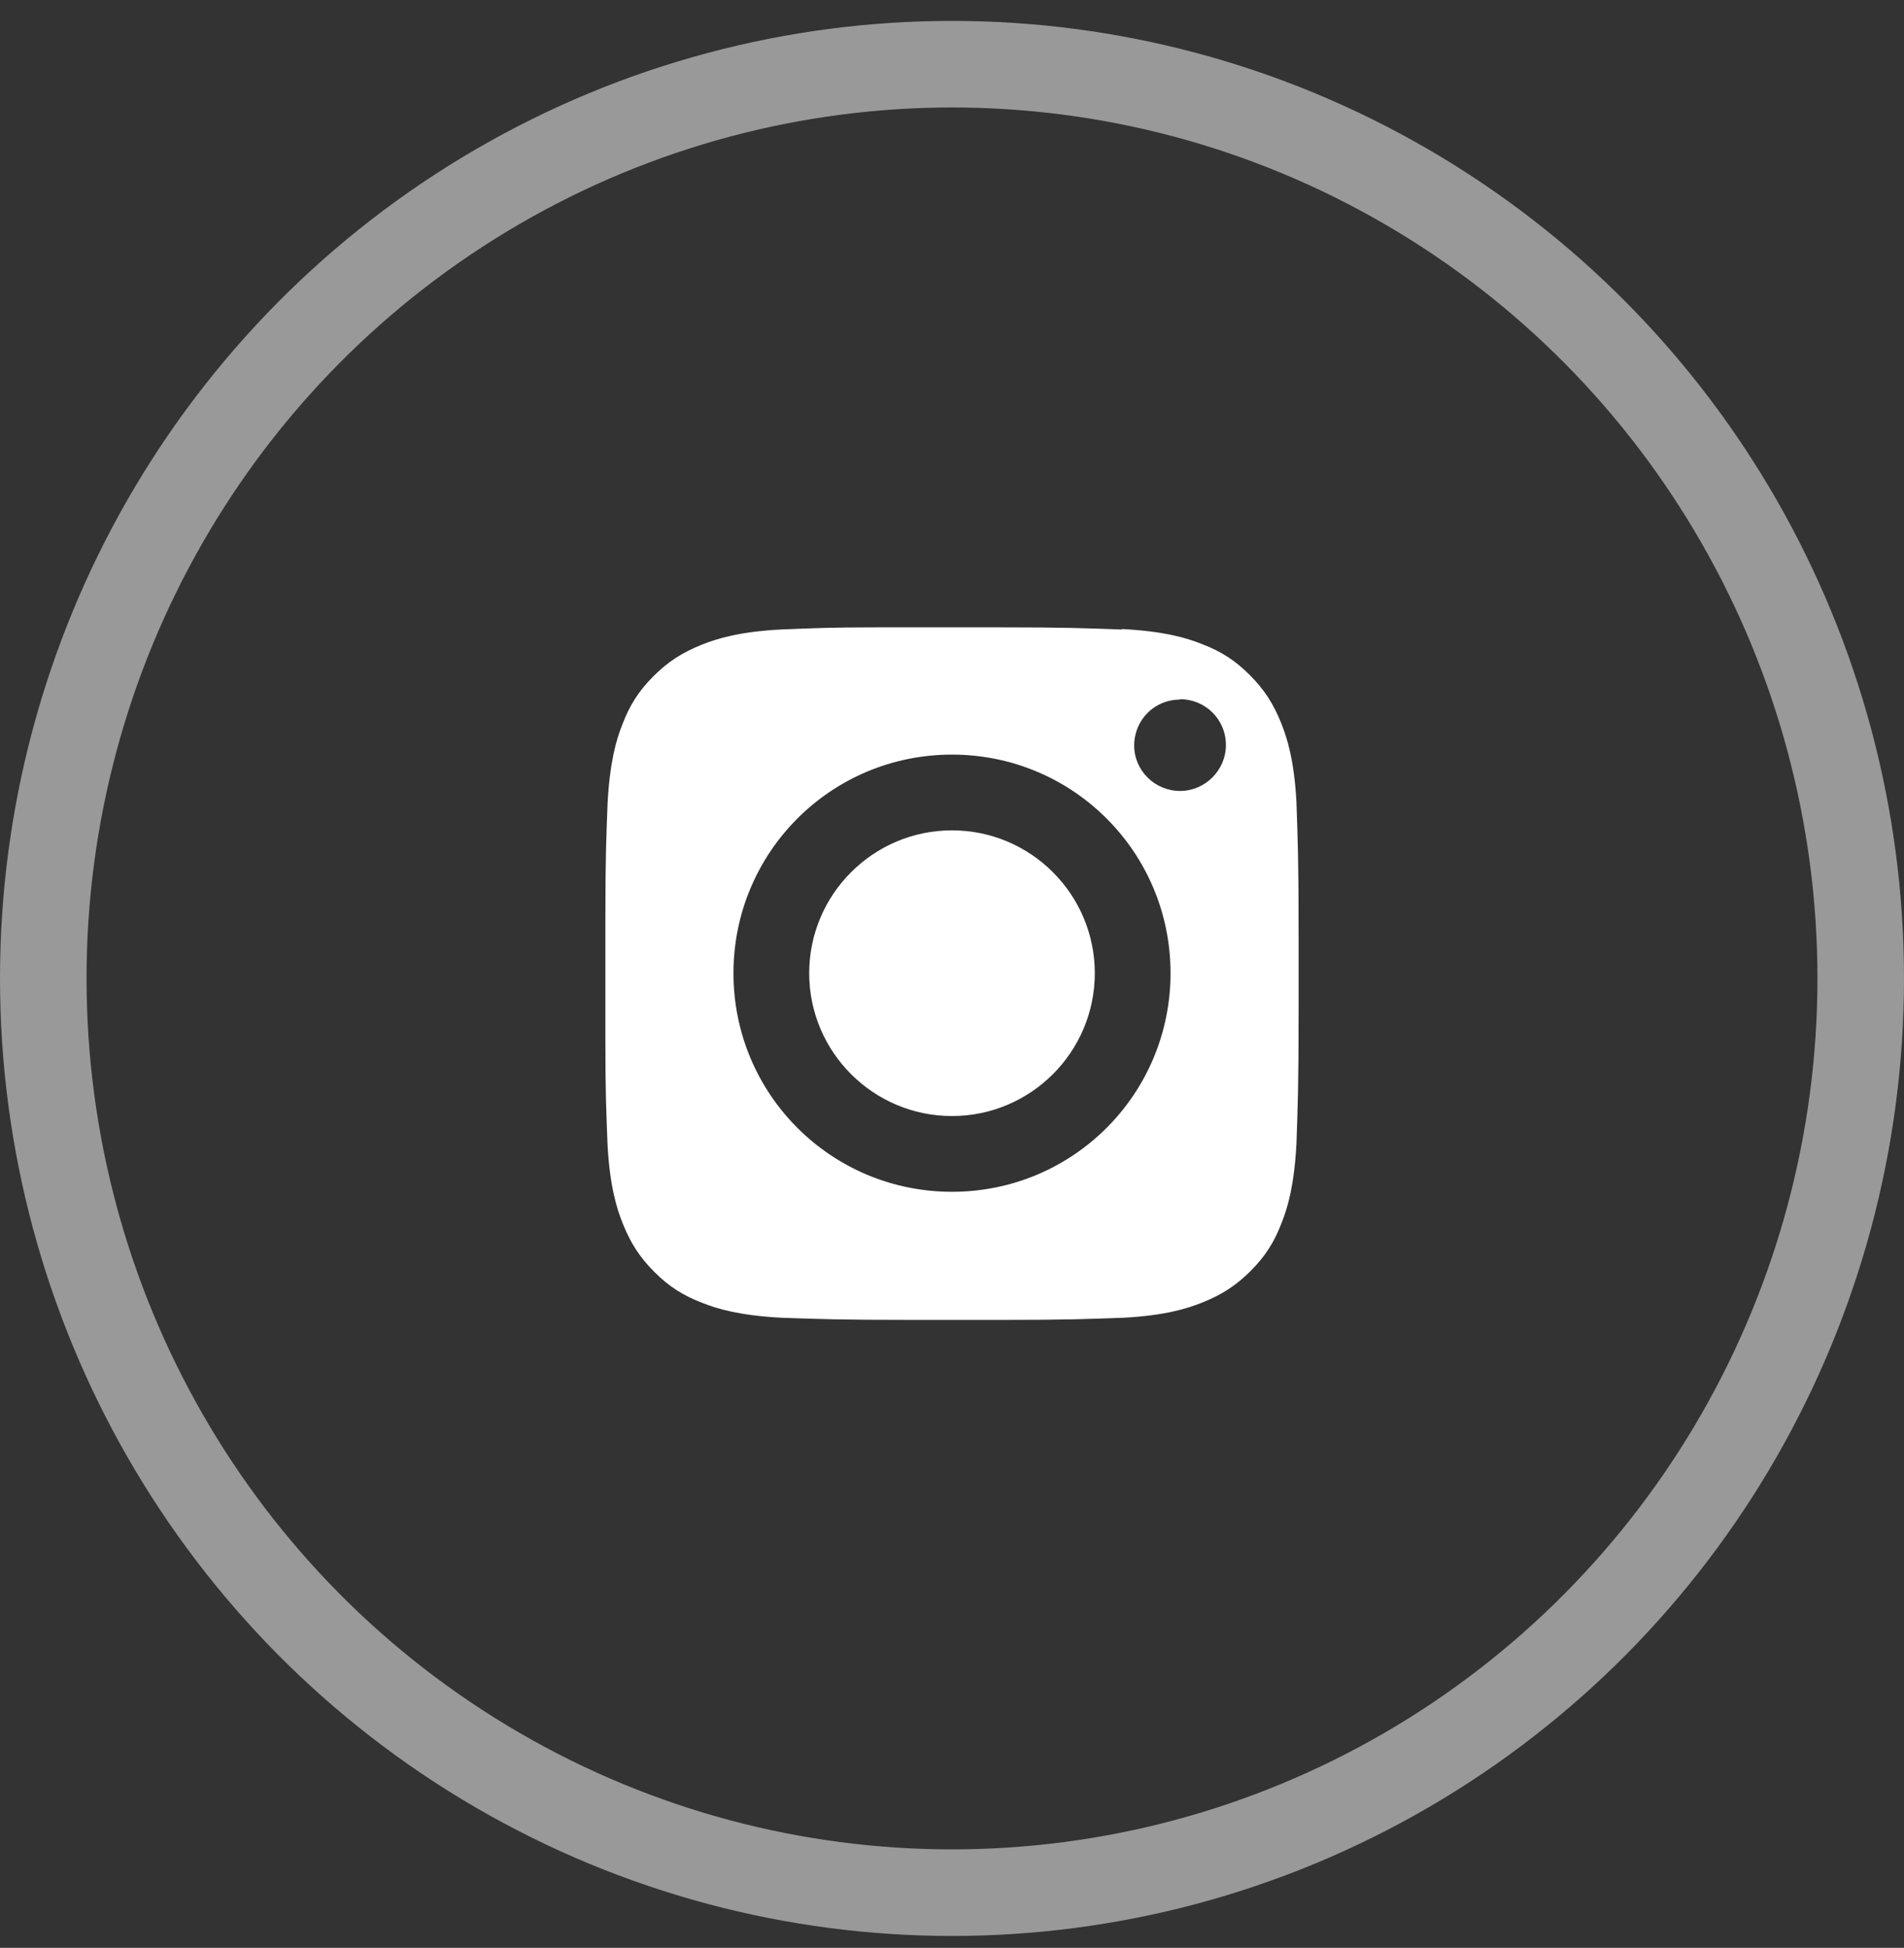 <svg xmlns="http://www.w3.org/2000/svg" width="44" height="45"><rect width="100%" height="100%" fill="#333333" stroke="none"/><title>tomoka-twitter icon-footer copy@2x</title><desc>Created with Sketch.</desc><g fill="none"><g><g><g transform="translate(1 1.483)"><ellipse cx="21" cy="21.121" stroke="#fff" stroke-width="2" opacity=".5" rx="21" ry="21.121"/><g fill="#fff" fill-rule="nonzero"><path d="M24.94 13.05c.95.05 1.47.2 1.82.34.45.17.78.38 1.12.72.34.34.55.67.73 1.12.14.35.3.87.35 1.82.03.9.05 1.26.05 3.15v1.6c0 1.88-.02 2.23-.05 3.14-.05.95-.2 1.47-.34 1.82-.17.45-.38.78-.72 1.12-.34.34-.67.55-1.12.73-.35.14-.87.3-1.82.35-.87.03-1.22.05-2.88.05H20.2c-1.88 0-2.23-.02-3.14-.05-.95-.05-1.47-.2-1.82-.34-.45-.17-.78-.38-1.12-.72-.34-.34-.55-.67-.73-1.12-.14-.35-.3-.87-.35-1.82-.03-.78-.05-1.15-.05-2.44v-2.73c0-1.5.02-1.88.05-2.7.05-.96.2-1.48.34-1.83.17-.45.38-.78.72-1.12.34-.34.67-.55 1.12-.73.35-.14.87-.3 1.82-.35.76-.03 1.12-.05 2.3-.05h2.66c1.7 0 2.05.02 2.92.05zM21 15.95c-2.8 0-5.05 2.26-5.05 5.05 0 2.8 2.26 5.05 5.05 5.05 2.8 0 5.05-2.26 5.05-5.05 0-2.8-2.26-5.05-5.05-5.05zm5.26-1.27c-.58 0-1.05.47-1.05 1.06 0 .58.48 1.05 1.06 1.05.58 0 1.06-.48 1.06-1.06 0-.6-.48-1.06-1.06-1.06z"/><path d="M21 17.7c1.82 0 3.3 1.48 3.3 3.3 0 1.82-1.48 3.3-3.3 3.3-1.82 0-3.3-1.48-3.3-3.3 0-1.82 1.48-3.3 3.3-3.3z"/></g></g></g></g></g></svg>